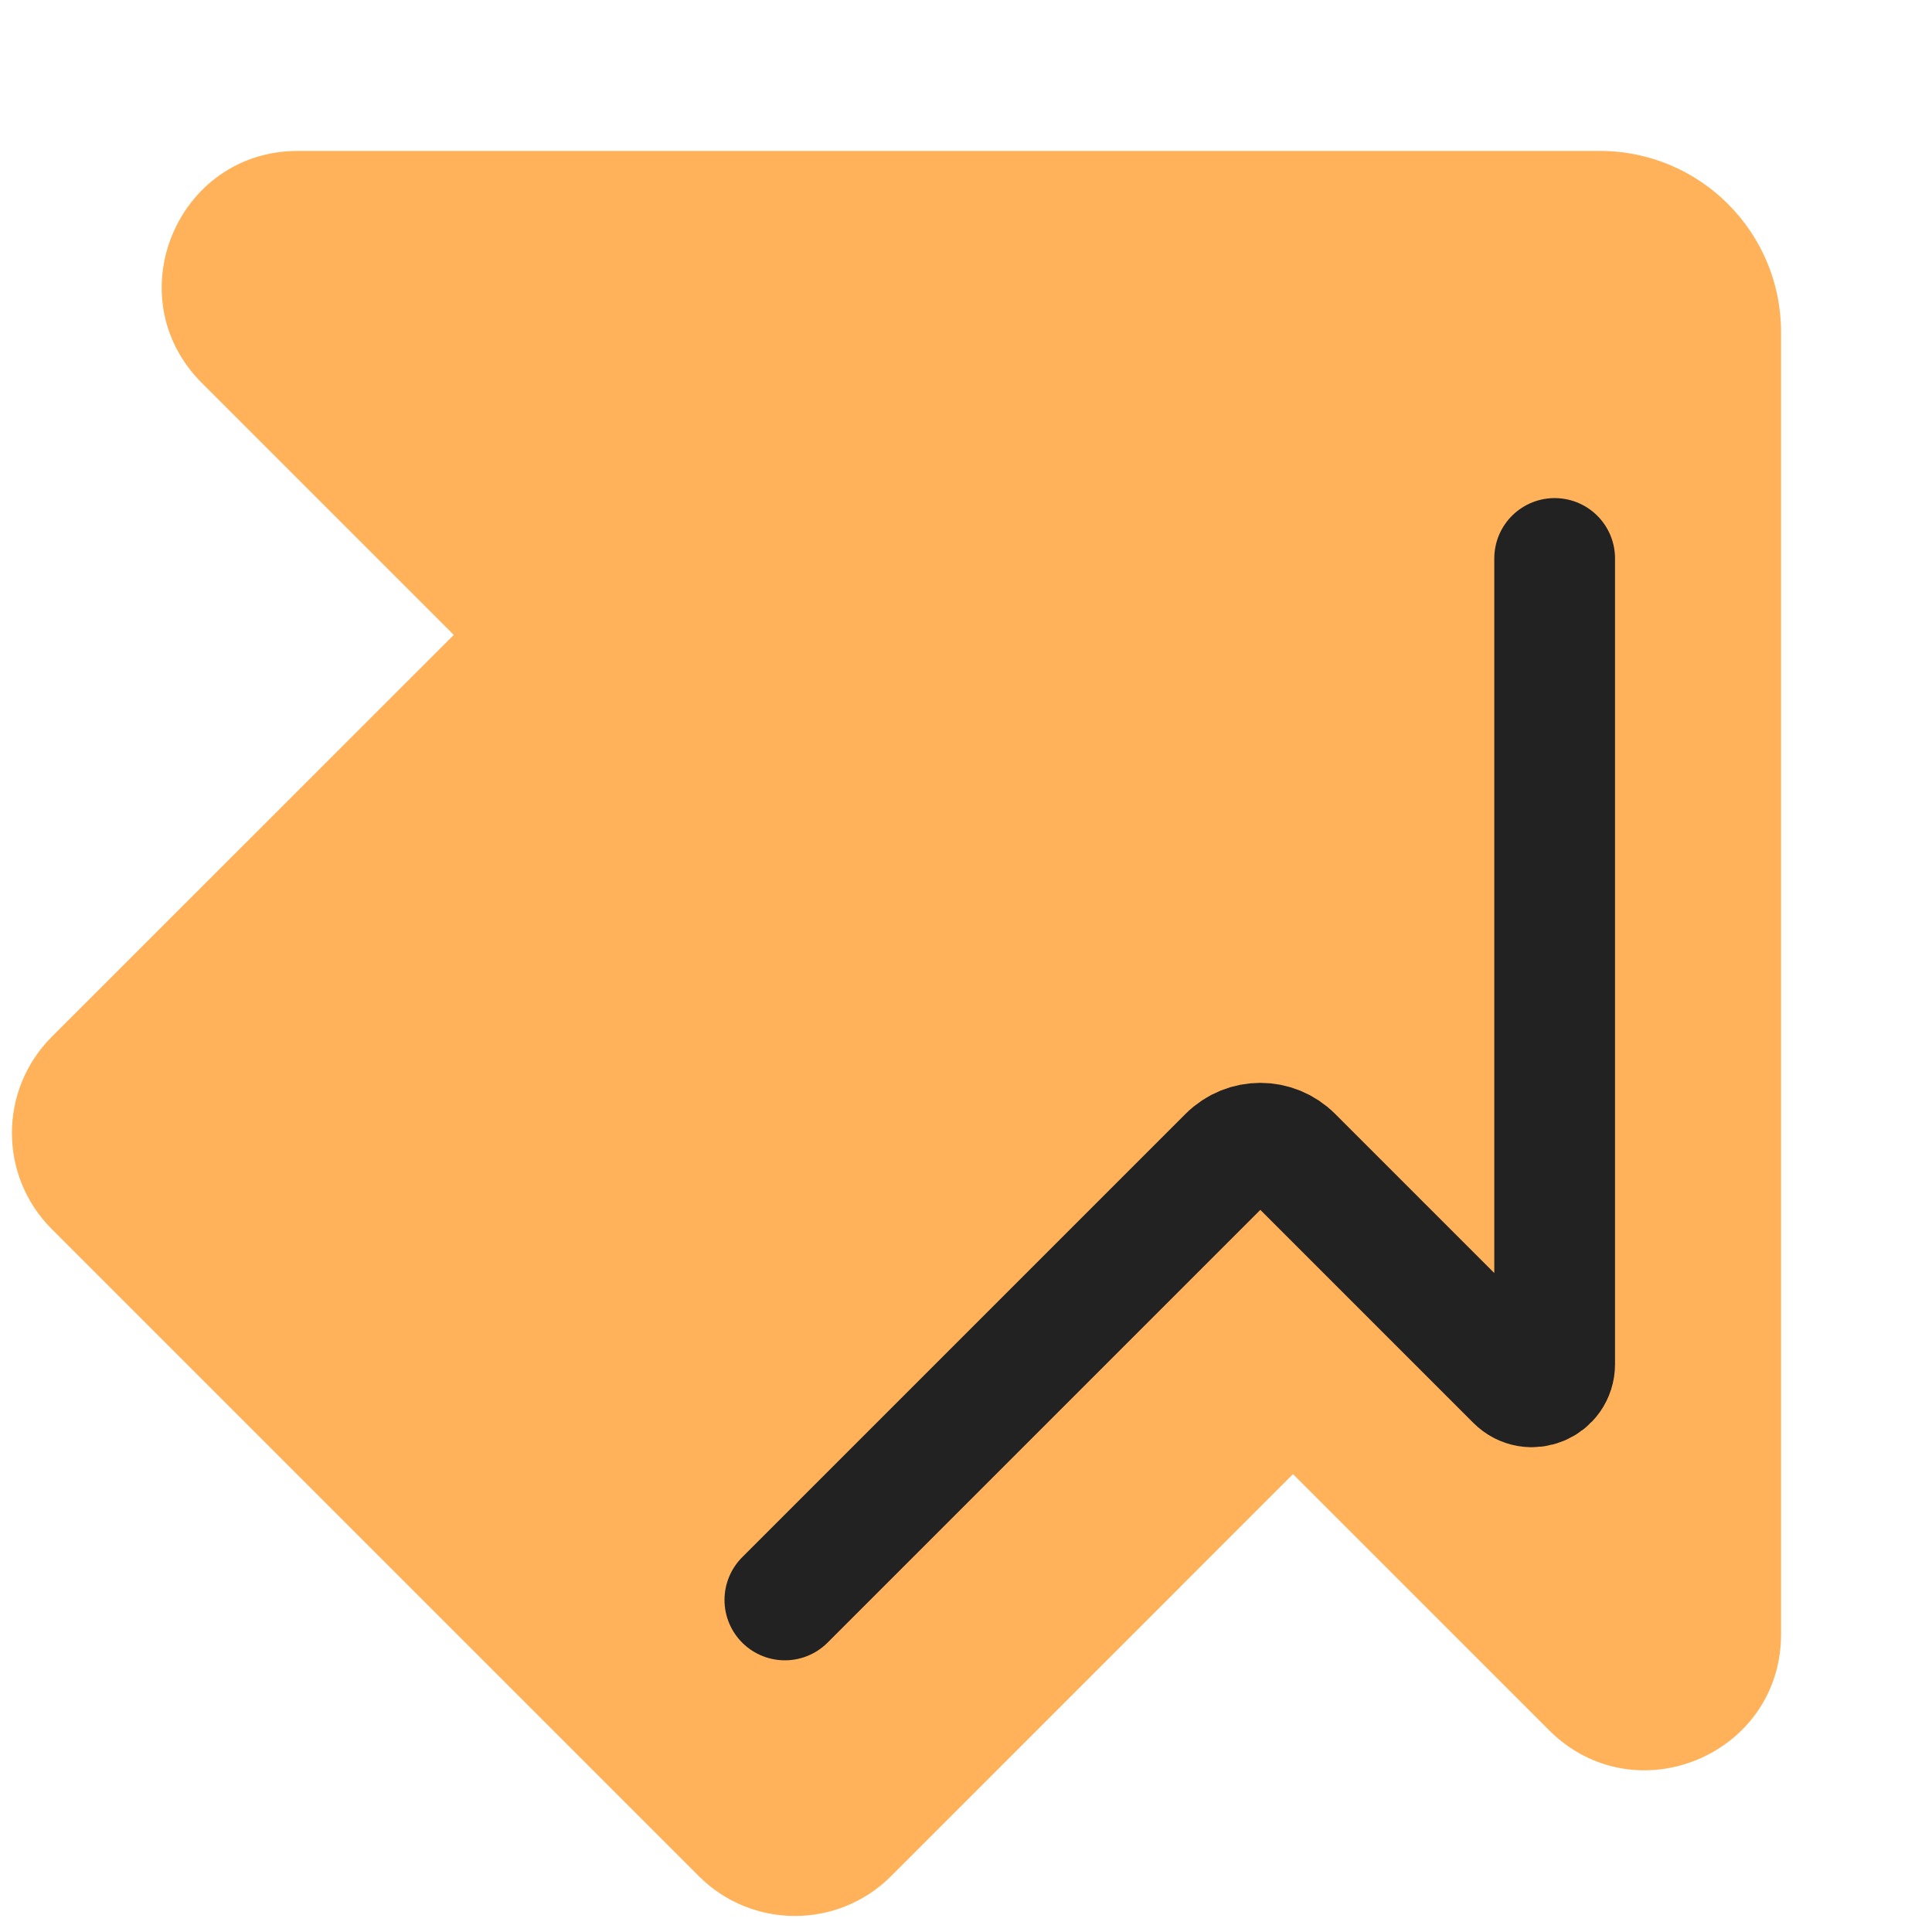 <svg width="16" height="16" viewBox="0 0 16 16" fill="none" xmlns="http://www.w3.org/2000/svg">
<g id="symbol/pf-otchet-plus-symbol-16">
<g id="symbol/buhgalteria-u-symbol-16" clip-path="url(#clip0)">
<g id="buhgalteria-u-64">
<g id="Icon">
<path id="Union" fill-rule="evenodd" clip-rule="evenodd" d="M2.466 1.25C1.464 1.25 0.962 2.462 1.671 3.171L3.758 5.258L0.428 8.587C-0.011 9.027 -0.011 9.739 0.428 10.178L5.788 15.538C6.227 15.977 6.939 15.977 7.379 15.538L10.708 12.208L12.829 14.329C13.538 15.038 14.75 14.536 14.75 13.534V2.75C14.75 1.922 14.078 1.25 13.25 1.25H2.466Z" fill="#FFB259"/>
<path id="Line" d="M6.5 13.25L10.172 9.578C10.319 9.431 10.556 9.431 10.703 9.578L12.555 11.43C12.673 11.548 12.875 11.464 12.875 11.297V4.625" stroke="#222222" stroke-linecap="round" stroke-linejoin="round"/>
</g>
</g>
</g>
</g>
<defs>
<clipPath id="clip0">
<rect width="16" height="16" fill="white"/>
</clipPath>
</defs>
</svg>
